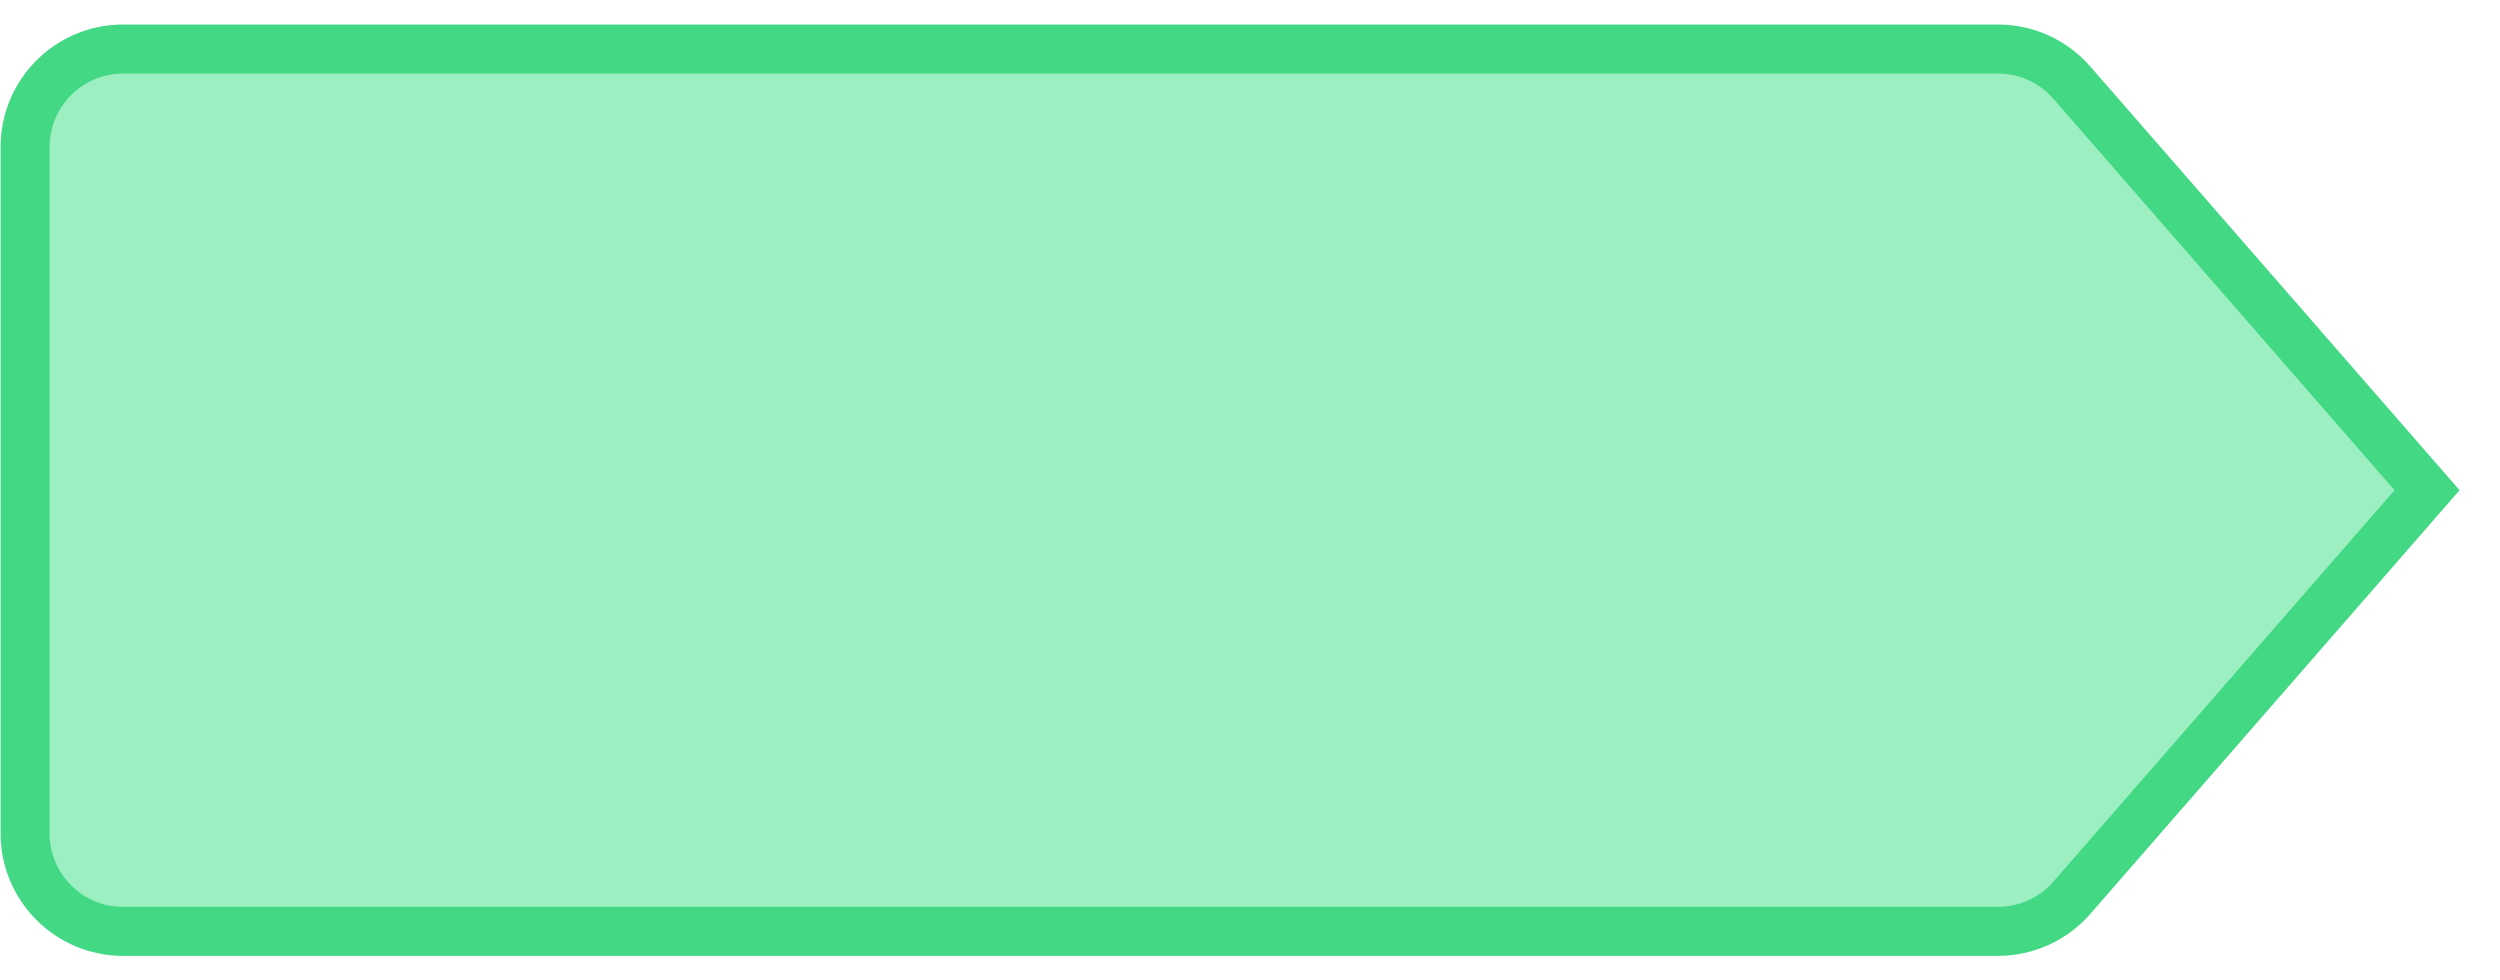 <svg width="51" height="20" viewBox="0 0 51 20" fill="none" xmlns="http://www.w3.org/2000/svg">
<path fill-rule="evenodd" clip-rule="evenodd" d="M0.512 3C0.512 1.895 1.407 1 2.512 1H40.758C41.337 1 41.886 1.25 42.266 1.686L49.512 10L42.266 18.314C41.886 18.75 41.337 19 40.758 19H2.512C1.407 19 0.512 18.105 0.512 17V3Z" fill="#9BEFC1" stroke="#42D884"/>
</svg>
